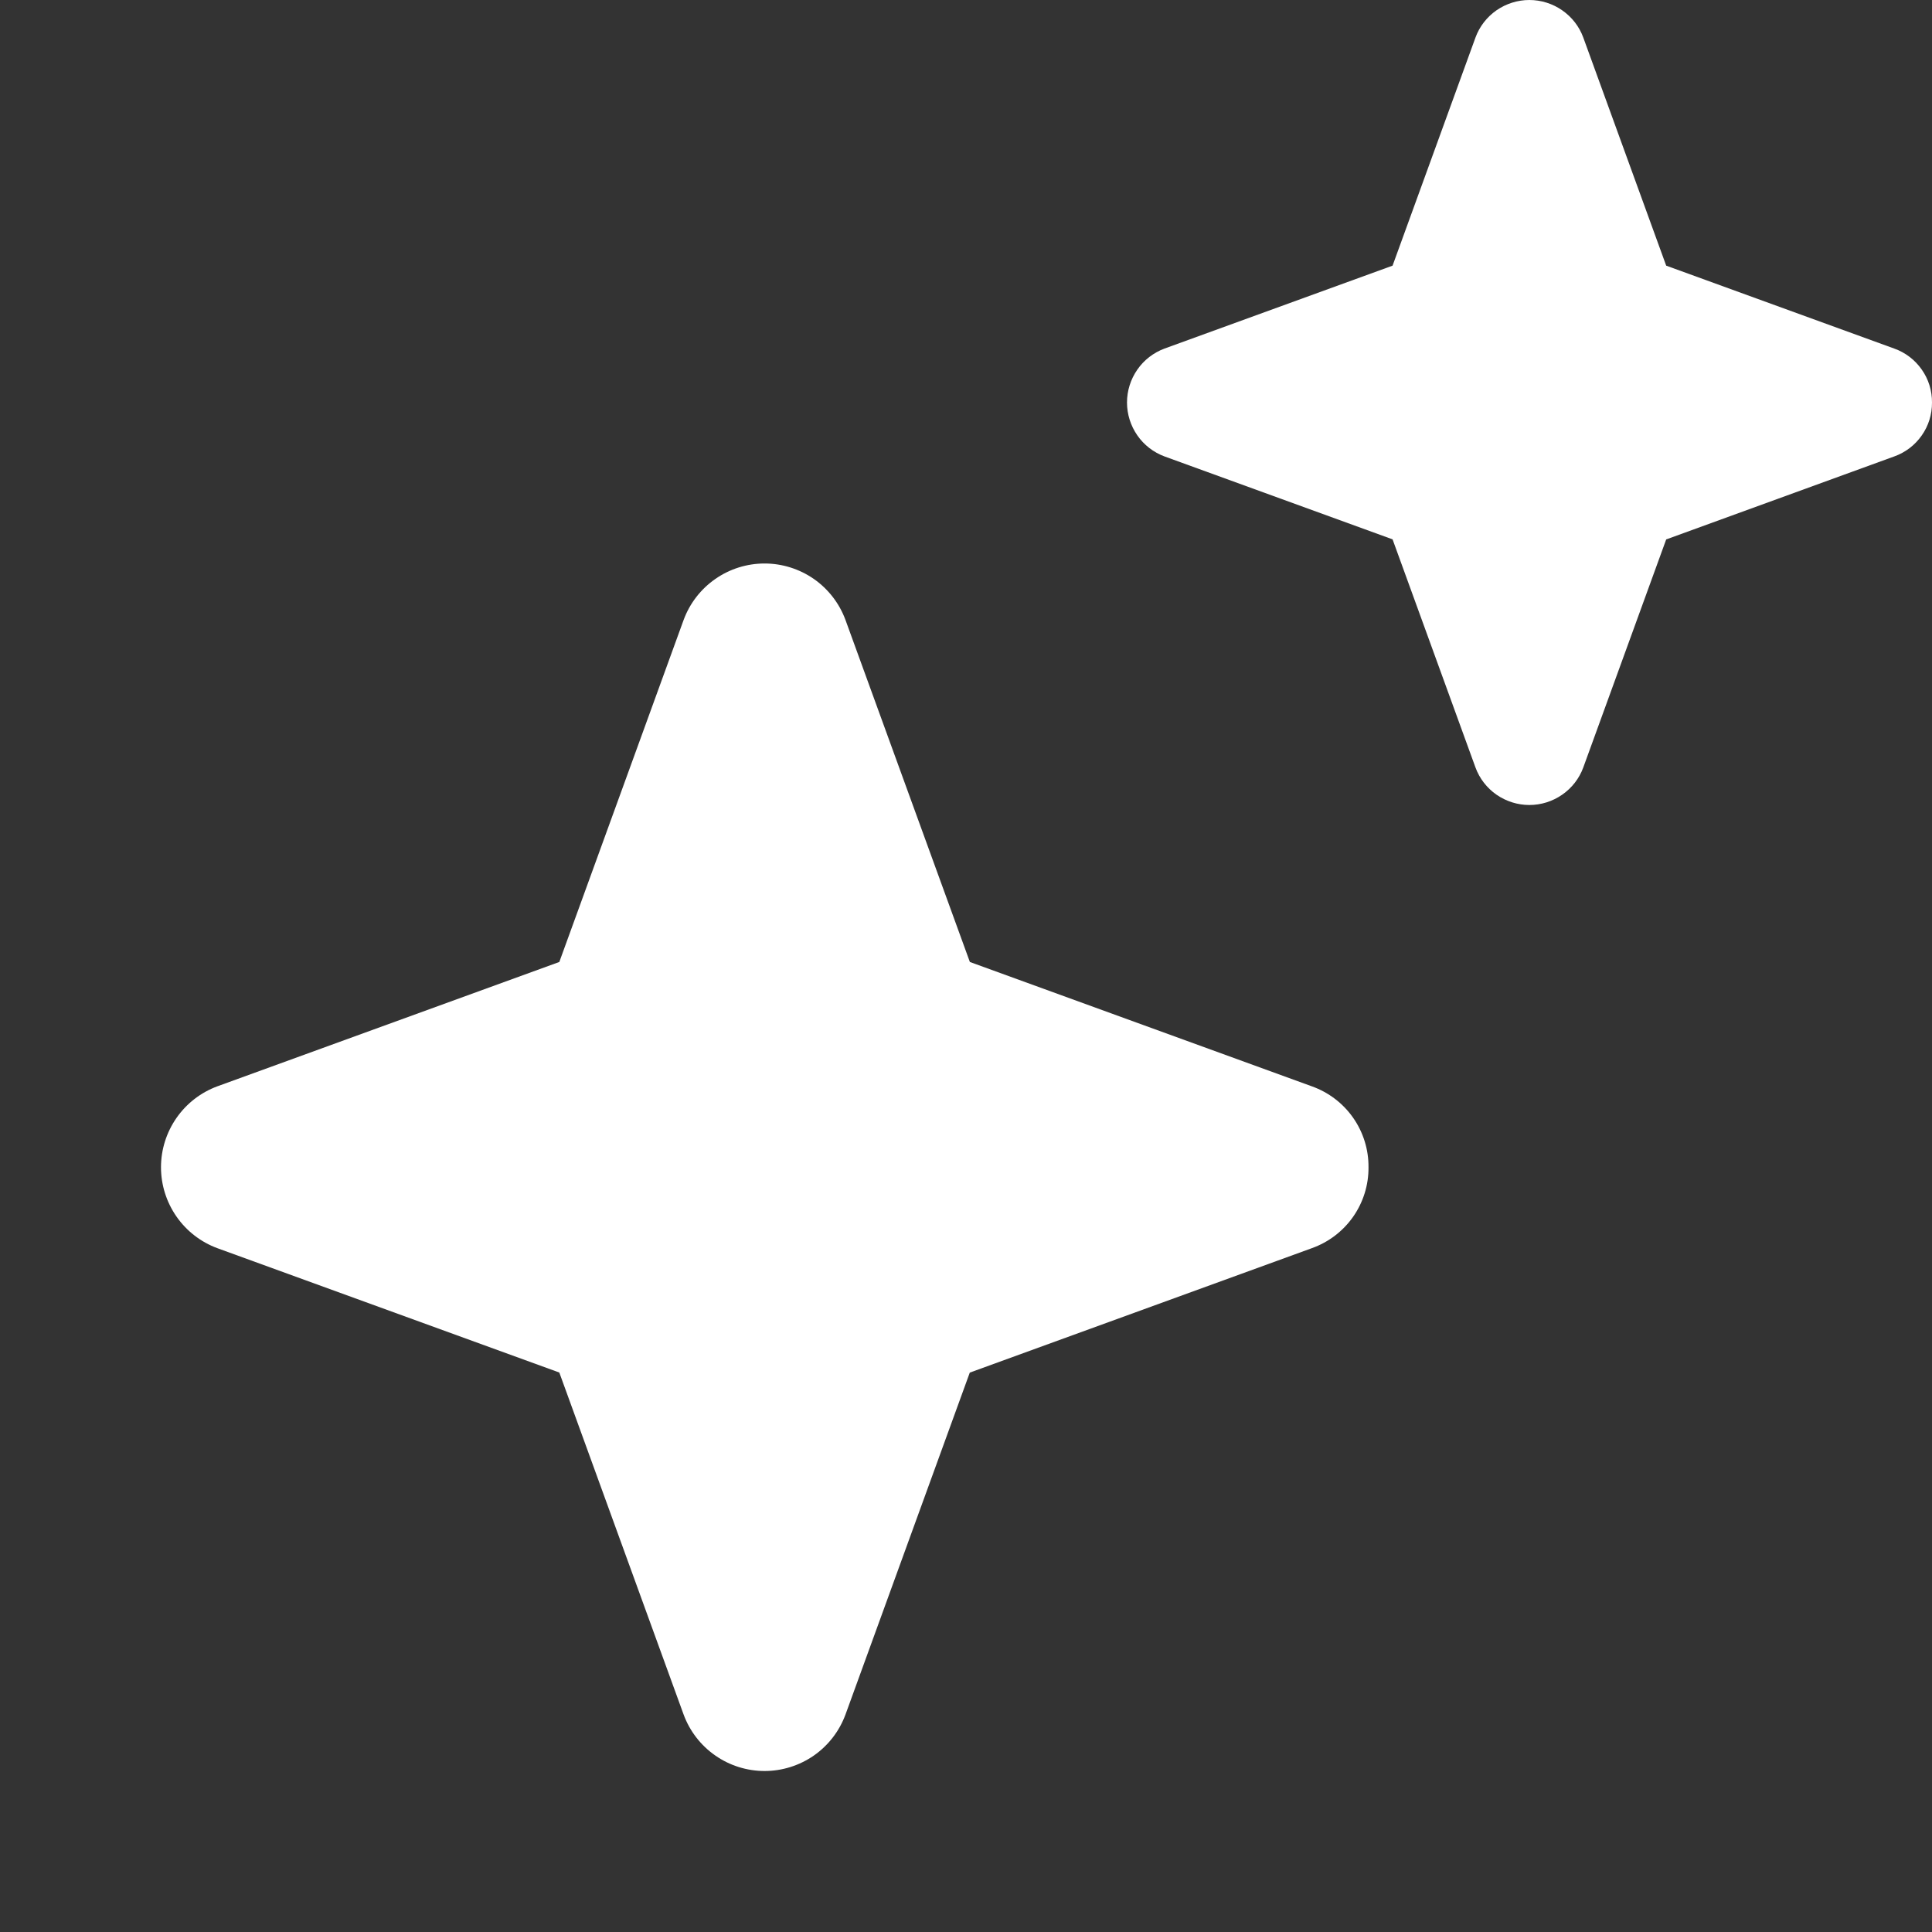 <?xml version="1.0" encoding="UTF-8"?> <svg xmlns="http://www.w3.org/2000/svg" width="24" height="24" viewBox="0 0 24 24" fill="none"><rect x="0" y="0" width="24" height="24" fill="#333333" stroke="none"/><g clip-path="url(#clip0_651_1853)"><path d="M17 14.5C17.002 14.72 16.935 14.935 16.809 15.115C16.683 15.295 16.504 15.431 16.297 15.505L12.047 17.051L10.502 21.301C10.426 21.506 10.289 21.683 10.11 21.808C9.93 21.933 9.716 22 9.498 22C9.279 22 9.065 21.933 8.886 21.808C8.706 21.683 8.569 21.506 8.493 21.301L6.948 17.05L2.699 15.505C2.494 15.429 2.317 15.292 2.192 15.112C2.067 14.932 2 14.719 2 14.5C2 14.281 2.067 14.068 2.192 13.888C2.317 13.708 2.494 13.571 2.699 13.495L6.948 11.95L8.493 7.699C8.569 7.494 8.706 7.317 8.886 7.192C9.065 7.067 9.279 7 9.498 7C9.716 7 9.93 7.067 10.11 7.192C10.289 7.317 10.426 7.494 10.502 7.699L12.048 11.95L16.297 13.495C16.504 13.569 16.683 13.705 16.809 13.885C16.935 14.065 17.002 14.28 17 14.5Z" fill="white"></path><path d="M24 5C24.001 5.147 23.957 5.29 23.872 5.41C23.788 5.53 23.669 5.621 23.531 5.67L20.698 6.701L19.668 9.534C19.618 9.671 19.526 9.789 19.406 9.872C19.287 9.955 19.144 10 18.998 10C18.853 10 18.71 9.955 18.59 9.872C18.471 9.789 18.379 9.671 18.329 9.534L17.299 6.7L14.466 5.67C14.329 5.619 14.211 5.528 14.128 5.408C14.045 5.288 14 5.146 14 5C14 4.854 14.045 4.712 14.128 4.592C14.211 4.472 14.329 4.381 14.466 4.33L17.299 3.3L18.329 0.466C18.379 0.329 18.471 0.211 18.59 0.128C18.71 0.045 18.853 0 18.998 0C19.144 0 19.287 0.045 19.406 0.128C19.526 0.211 19.618 0.329 19.668 0.466L20.698 3.3L23.531 4.33C23.669 4.379 23.788 4.47 23.872 4.59C23.957 4.71 24.001 4.853 24 5Z" fill="white"></path></g><defs><clipPath id="clip0_651_1853"><rect width="24" height="24" fill="white"></rect></clipPath></defs></svg> 